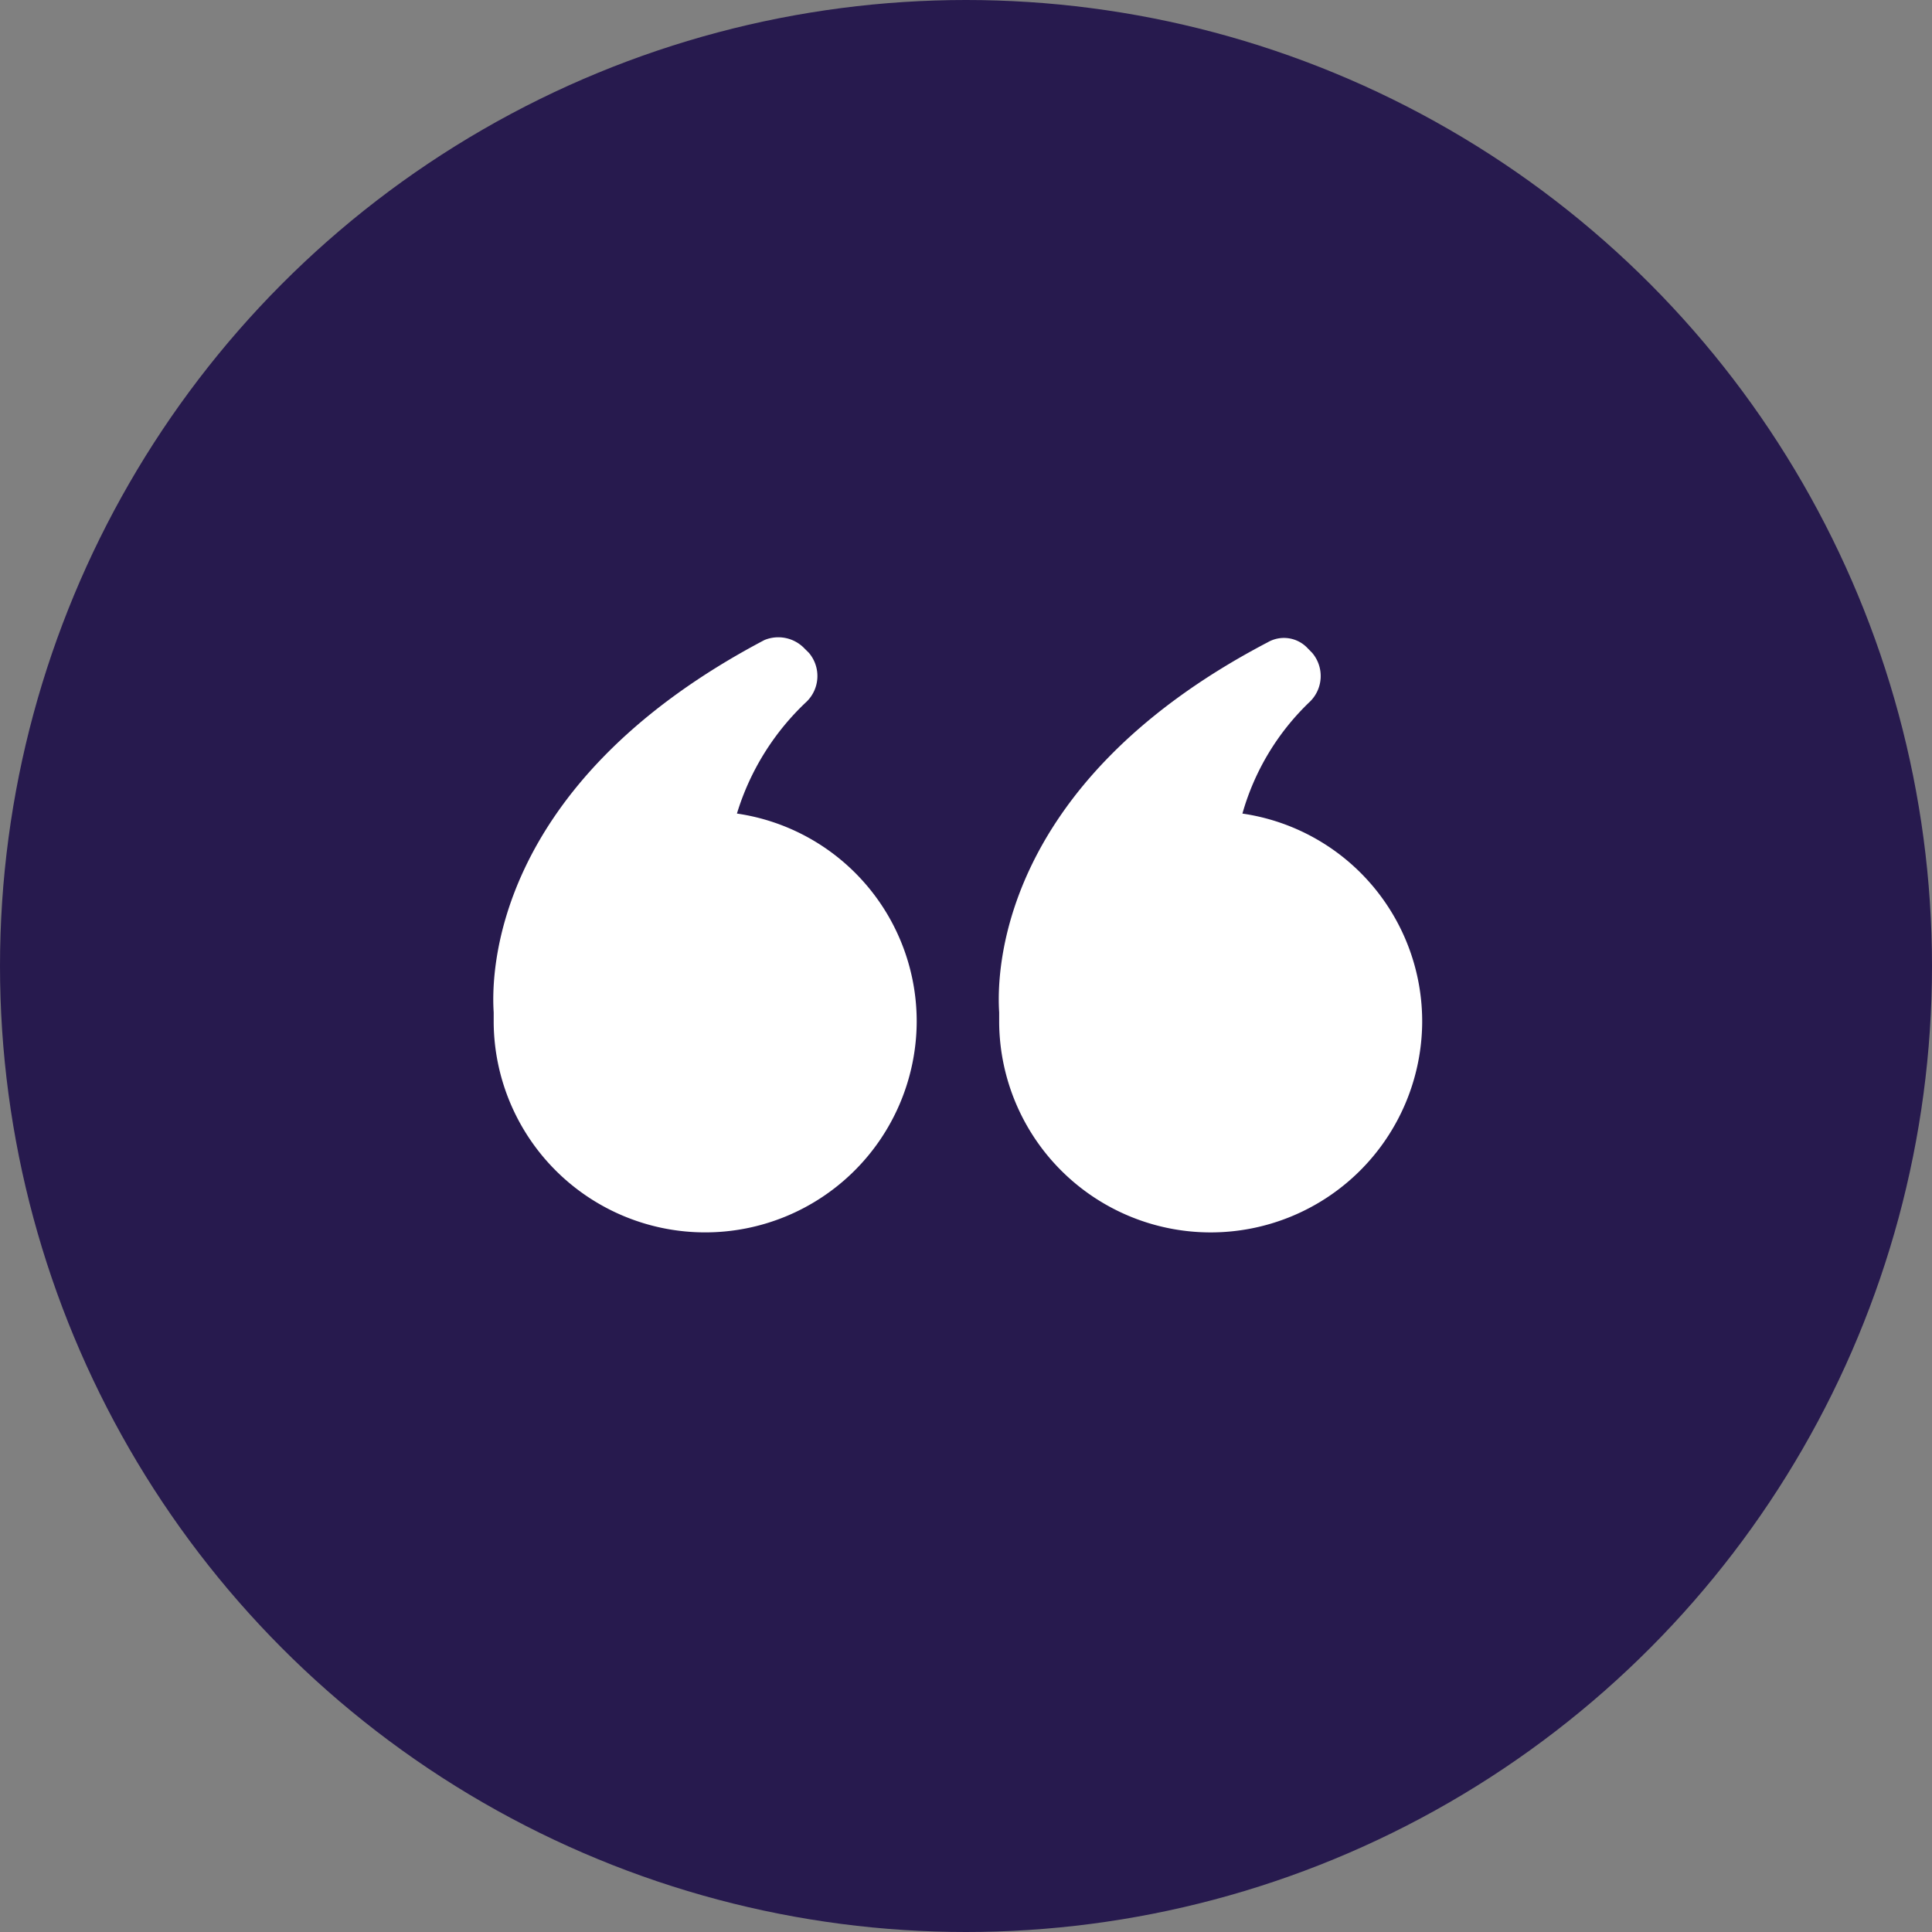 <svg xmlns="http://www.w3.org/2000/svg" width="94" height="94" viewBox="0 0 94 94">
  <rect x="0" y="0" width="94" height="94" fill="#808080" stroke="none"/>
  <g id="Group_210" data-name="Group 210" transform="translate(-576 -3887)">
    <circle id="Ellipse_33" data-name="Ellipse 33" cx="47" cy="47" r="47" transform="translate(576 3887)" fill="#271a4e"/>
    <g id="Group_93" data-name="Group 93" transform="translate(-1 -2)">
      <g id="Group_92" data-name="Group 92" transform="translate(601 3920)">
        <path id="Path_45" data-name="Path 45" d="M11.835,8.542a12.429,12.429,0,0,1,3.4-5.454,1.743,1.743,0,0,0,.1-2.367L15.128.516A1.764,1.764,0,0,0,13.172.1C-.308,7.2-.1,16.672,0,18.215v.515a10.291,10.291,0,0,0,20.581,0A10.217,10.217,0,0,0,11.835,8.542Z" transform="translate(0.02 0.041)" fill="#fff"/>
        <path id="Path_46" data-name="Path 46" d="M35.735,8.542a12.042,12.042,0,0,1,3.293-5.454,1.743,1.743,0,0,0,.1-2.367L38.925.515A1.577,1.577,0,0,0,36.97.206C23.592,7.2,23.8,16.671,23.9,18.215v.515a10.291,10.291,0,0,0,20.581,0A10.217,10.217,0,0,0,35.735,8.542Z" transform="translate(0.714 0.042)" fill="#fff"/>
      </g>
    </g>
  </g>
</svg>
